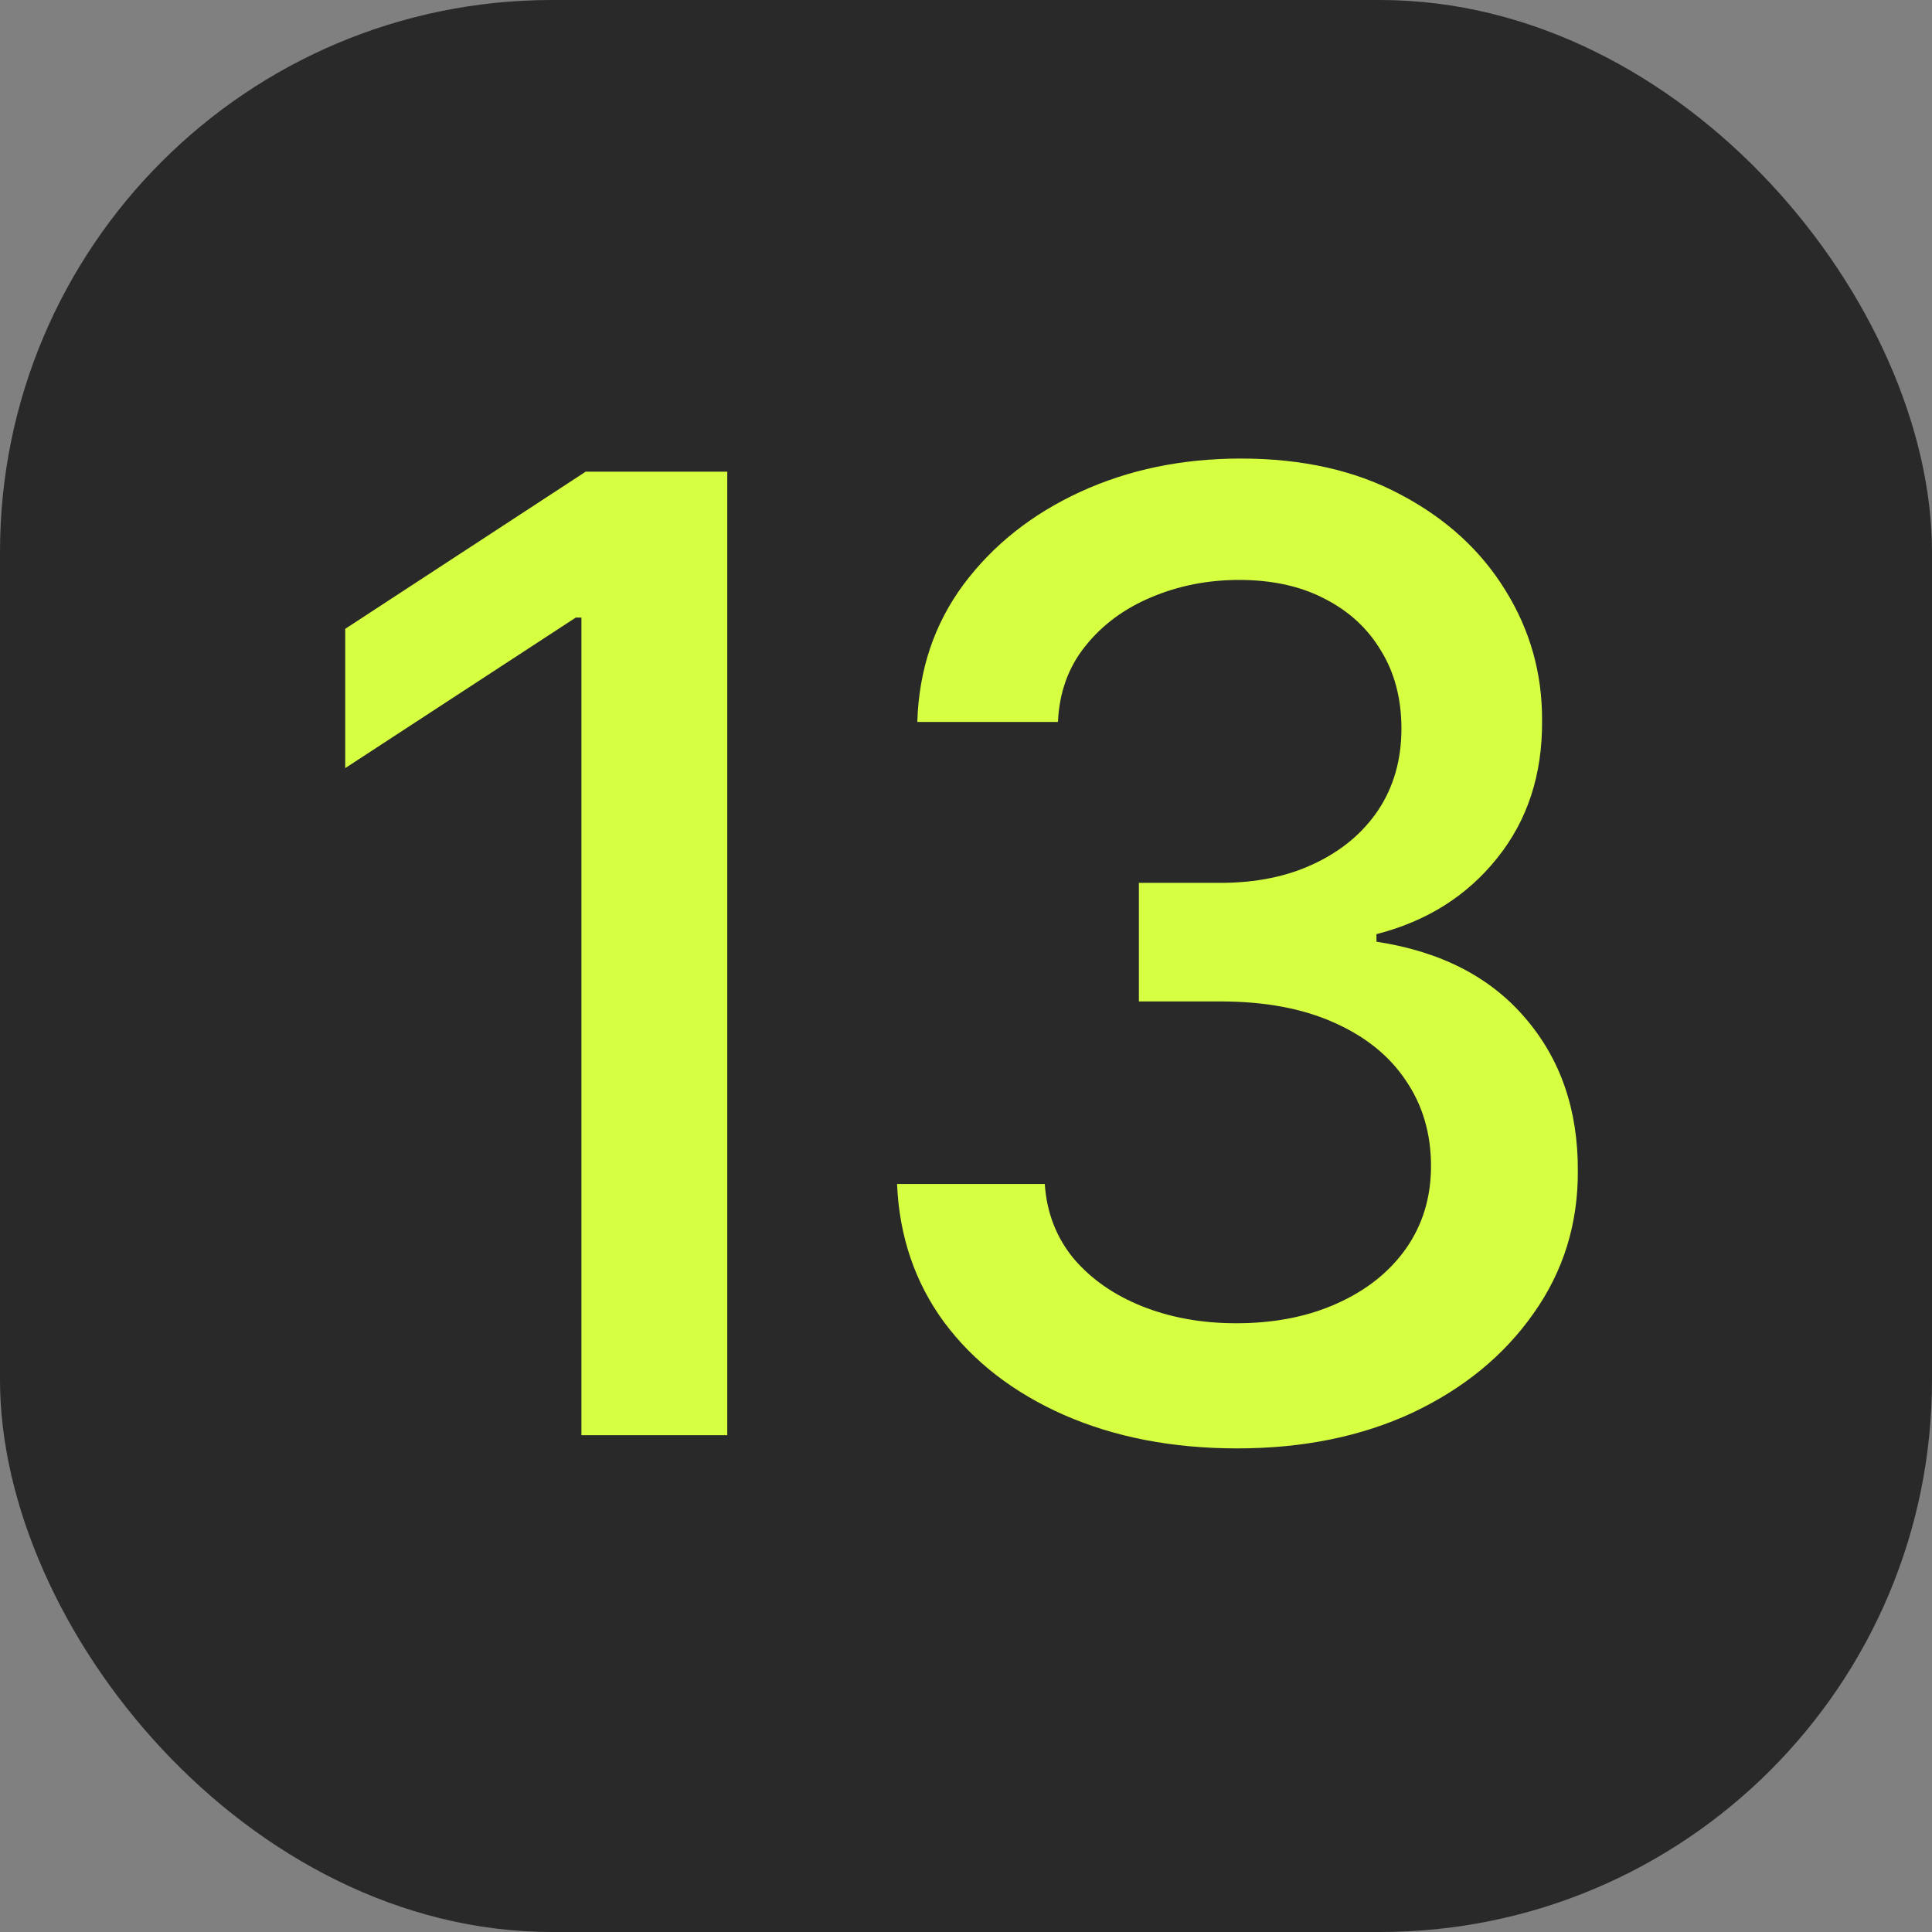 <?xml version="1.0" encoding="UTF-8"?> <svg xmlns="http://www.w3.org/2000/svg" width="35" height="35" viewBox="0 0 35 35" fill="none"><rect x="0" y="0" width="35" height="35" fill="#808080" stroke="none"/> <rect width="35" height="35" rx="10" fill="#292929"></rect> <path d="M13.175 8.545V26H10.533V11.188H10.431L6.254 13.915V11.392L10.61 8.545H13.175ZM22.413 26.239C21.243 26.239 20.197 26.037 19.277 25.634C18.362 25.23 17.638 24.671 17.104 23.954C16.575 23.233 16.291 22.398 16.251 21.449H18.927C18.962 21.966 19.135 22.415 19.447 22.796C19.765 23.171 20.18 23.46 20.692 23.665C21.203 23.869 21.771 23.972 22.396 23.972C23.084 23.972 23.692 23.852 24.22 23.614C24.754 23.375 25.172 23.043 25.473 22.616C25.774 22.185 25.924 21.688 25.924 21.125C25.924 20.54 25.774 20.026 25.473 19.582C25.177 19.134 24.743 18.781 24.169 18.526C23.601 18.27 22.913 18.142 22.106 18.142H20.632V15.994H22.106C22.754 15.994 23.322 15.878 23.811 15.645C24.305 15.412 24.692 15.088 24.97 14.673C25.248 14.253 25.388 13.761 25.388 13.199C25.388 12.659 25.265 12.19 25.021 11.793C24.782 11.389 24.442 11.074 23.998 10.847C23.561 10.619 23.044 10.506 22.447 10.506C21.879 10.506 21.348 10.611 20.854 10.821C20.365 11.026 19.967 11.321 19.66 11.707C19.354 12.088 19.189 12.546 19.166 13.079H16.618C16.646 12.136 16.924 11.307 17.453 10.591C17.987 9.875 18.692 9.315 19.567 8.912C20.442 8.509 21.413 8.307 22.481 8.307C23.601 8.307 24.567 8.526 25.379 8.963C26.197 9.395 26.828 9.972 27.271 10.693C27.72 11.415 27.942 12.204 27.936 13.062C27.942 14.04 27.669 14.869 27.118 15.551C26.572 16.233 25.845 16.69 24.936 16.923V17.06C26.095 17.236 26.993 17.696 27.629 18.44C28.271 19.185 28.589 20.108 28.584 21.21C28.589 22.171 28.322 23.031 27.782 23.793C27.248 24.554 26.518 25.153 25.592 25.591C24.666 26.023 23.606 26.239 22.413 26.239Z" fill="#D6FF41"></path> </svg> 